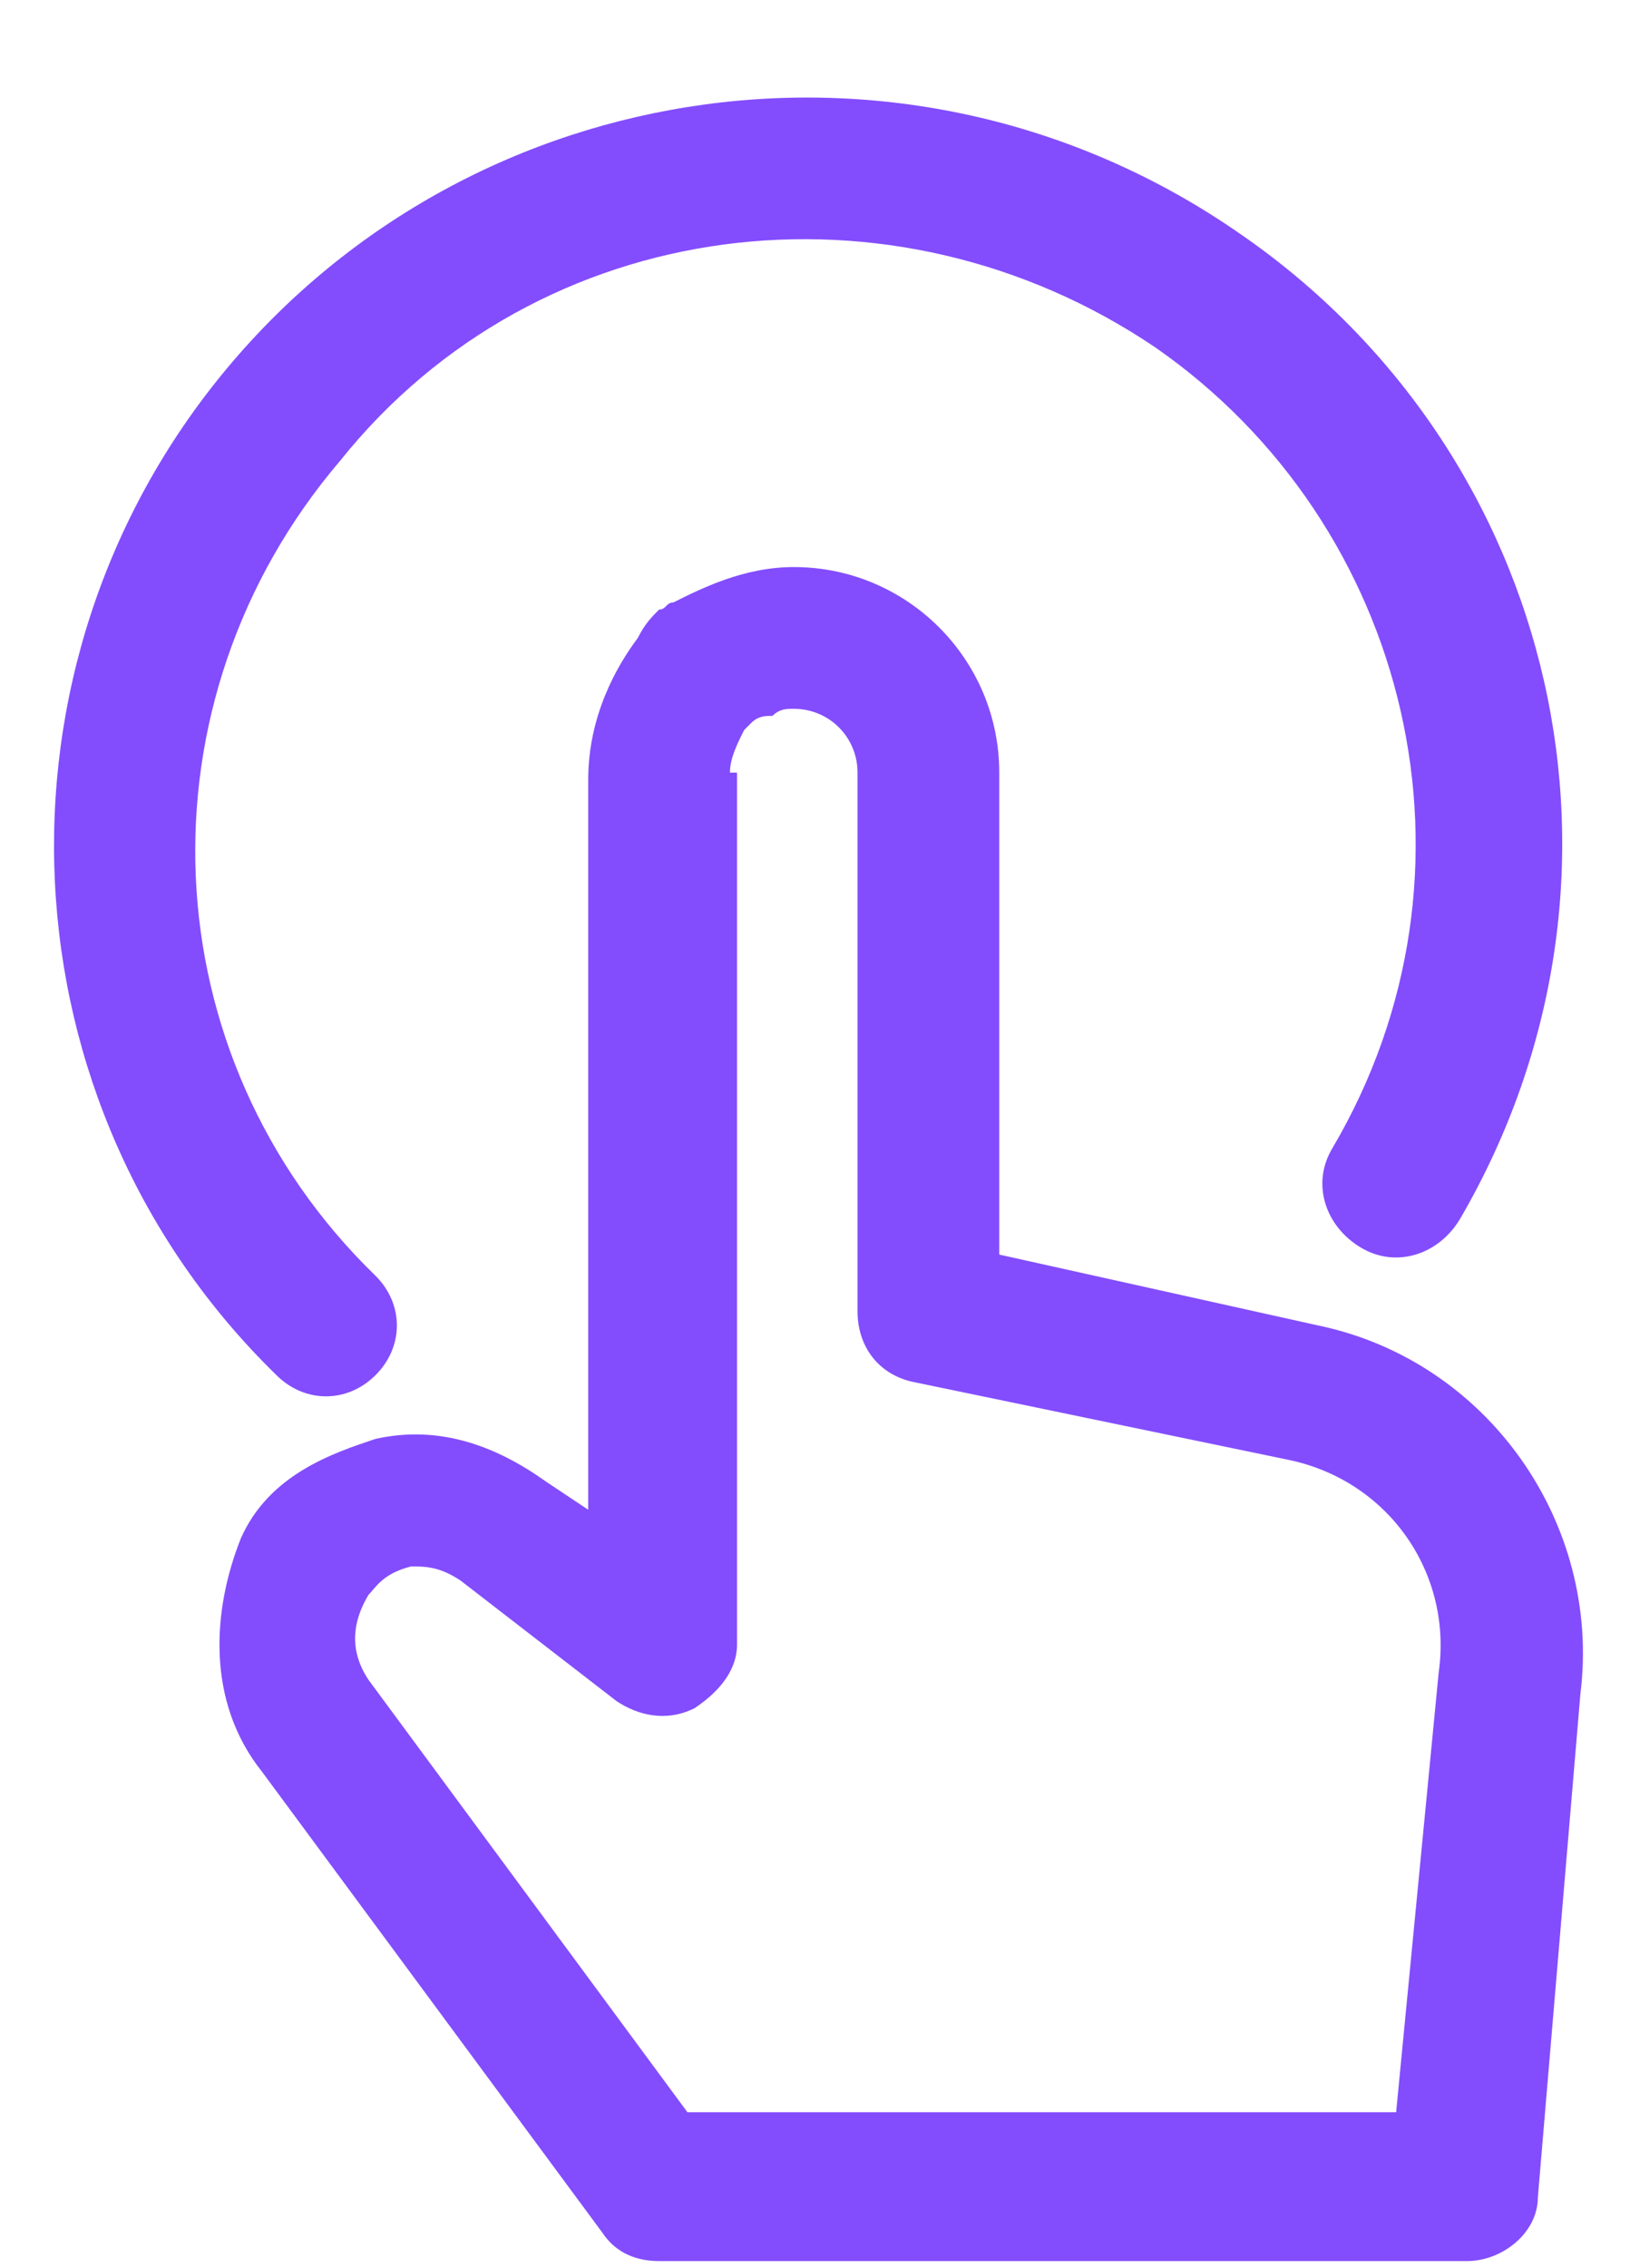<?xml version="1.0" encoding="utf-8"?>
<!-- Generator: Adobe Illustrator 26.2.1, SVG Export Plug-In . SVG Version: 6.00 Build 0)  -->
<svg version="1.1" id="Layer_1" xmlns="http://www.w3.org/2000/svg" xmlns:xlink="http://www.w3.org/1999/xlink" x="0px" y="0px"
	 viewBox="0 0 23 32" style="enable-background:new 0 0 23 32;" xml:space="preserve">
<style type="text/css">
	.st0{fill-rule:evenodd;clip-rule:evenodd;fill:#834DFD;}
</style>
<path class="st0" d="M4.8,6.5C7.6,3,12.6,2.4,16.3,4.9c3.6,2.5,4.8,7.4,2.5,11.3c-0.3,0.5-0.1,1.1,0.4,1.4c0.5,0.3,1.1,0.1,1.4-0.4
	c2.8-4.8,1.4-10.8-3.1-13.9C12.9,0.1,6.7,1,3.2,5.2C-0.3,9.4,0,15.6,3.9,19.4c0.4,0.4,1,0.4,1.4,0c0.4-0.4,0.4-1,0-1.4
	C2.1,14.9,1.9,9.9,4.8,6.5z M10.3,10.9c0-0.2,0.1-0.4,0.2-0.6l0,0l0.1-0.1c0.1-0.1,0.2-0.1,0.3-0.1c0.1-0.1,0.2-0.1,0.3-0.1
	c0.5,0,0.9,0.4,0.9,0.9v7.6c0,0.5,0.3,0.9,0.8,1l5.3,1.1l0,0l0,0c1.4,0.3,2.3,1.6,2.1,3c0,0,0,0,0,0l-0.6,6.2h-10l-4.5-6.1
	c0,0,0,0,0,0c-0.2-0.3-0.3-0.7,0-1.2c0.1-0.1,0.2-0.3,0.6-0.4c0.2,0,0.4,0,0.7,0.2L8.7,24c0.3,0.2,0.7,0.3,1.1,0.1
	c0.3-0.2,0.6-0.5,0.6-0.9V10.9z M11.2,8c-0.7,0-1.3,0.3-1.7,0.5c-0.1,0-0.1,0.1-0.2,0.1C9.2,8.7,9.1,8.8,9,9c-0.3,0.4-0.7,1.1-0.7,2
	v10.3l-0.6-0.4h0l0,0c-0.7-0.5-1.5-0.8-2.4-0.6c-0.6,0.2-1.5,0.5-1.9,1.4C3,22.7,2.9,24,3.7,25l4.8,6.5c0.2,0.3,0.5,0.4,0.8,0.4
	h11.4c0.5,0,1-0.4,1-0.9l0.6-7.1c0.3-2.4-1.3-4.7-3.7-5.2l-4.5-1v-6.8C14.1,9.3,12.8,8,11.2,8z"/>
</svg>
